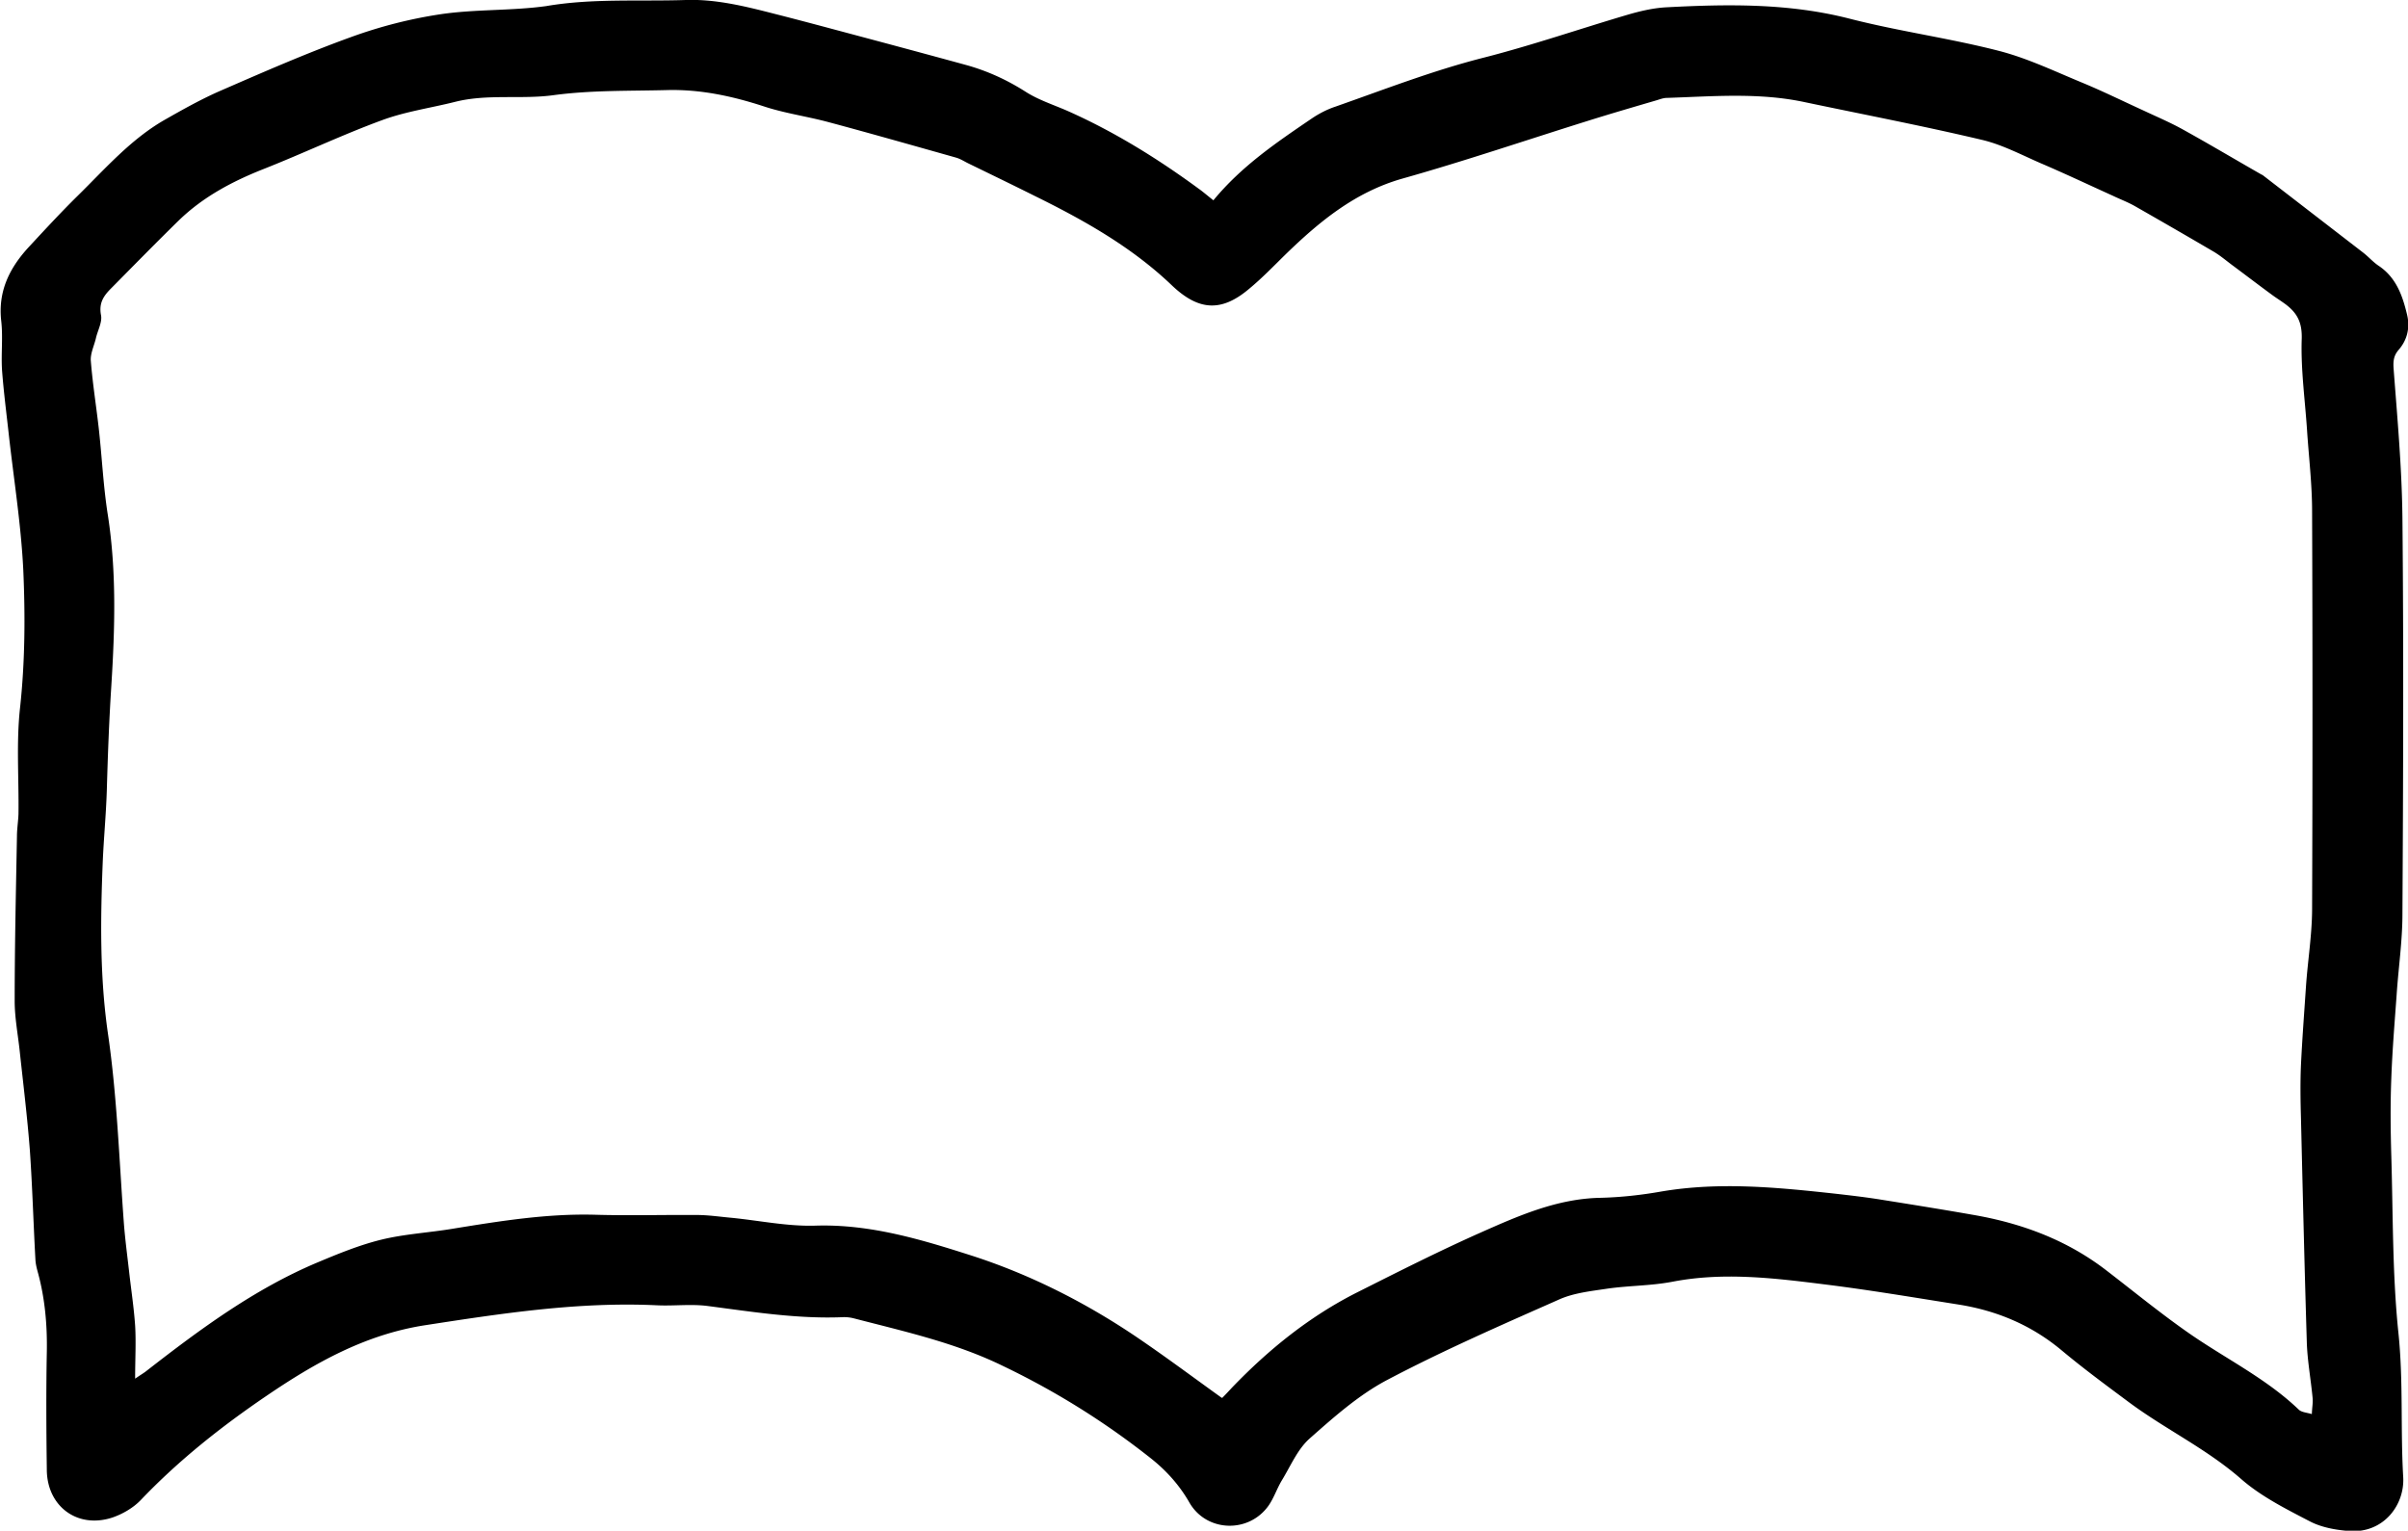 <svg xmlns="http://www.w3.org/2000/svg" viewBox="0 0 95.16 60.51"><path d="M47.95 7.92c1.12-1.36 2.5-2.29 3.88-3.23.28-.19.6-.36.93-.47 1.94-.68 3.86-1.43 5.87-1.94 1.92-.49 3.8-1.14 5.7-1.7.48-.14.99-.26 1.49-.29 2.44-.13 4.87-.17 7.28.45 1.95.5 3.95.77 5.89 1.27 1.13.29 2.21.81 3.3 1.26.82.34 1.61.73 2.42 1.1.51.24 1.03.46 1.52.73 1.05.58 2.09 1.2 3.14 1.8.02.01.05.02.07.04l3.94 3.04c.21.16.39.37.61.52.71.47.96 1.2 1.14 1.97.11.49 0 .97-.34 1.36-.19.22-.22.43-.2.73.15 1.98.33 3.96.35 5.94.05 5.21.03 10.42 0 15.63 0 1.07-.16 2.14-.23 3.21-.08 1.1-.17 2.19-.21 3.29-.04 1.02-.03 2.04 0 3.06.07 2.33.04 4.67.28 6.99.2 1.91.08 3.81.19 5.7.07 1.1-.77 2.25-2.15 2.14-.52-.04-1.08-.14-1.54-.38-.94-.49-1.92-.98-2.71-1.67-1.37-1.2-3-1.97-4.44-3.04-.9-.67-1.81-1.34-2.67-2.06-1.19-.99-2.55-1.56-4.06-1.8-1.77-.28-3.54-.58-5.32-.8-1.99-.25-3.99-.49-6-.1-.84.16-1.71.15-2.55.27-.66.1-1.35.17-1.94.44-2.28 1.01-4.57 2.01-6.77 3.17-1.12.59-2.11 1.47-3.07 2.32-.48.43-.75 1.09-1.1 1.66-.19.32-.31.69-.52.99-.78 1.1-2.44 1.05-3.12-.11-.41-.72-.94-1.3-1.58-1.8A30.853 30.853 0 0 0 39.64 54c-1.88-.92-3.88-1.36-5.88-1.88-.15-.04-.32-.06-.48-.05-1.78.07-3.53-.21-5.29-.44-.66-.09-1.34 0-2.01-.03-3.1-.15-6.15.32-9.2.79-2.36.37-4.34 1.49-6.25 2.79-1.78 1.21-3.46 2.54-4.95 4.1-.3.32-.73.57-1.14.71-1.37.45-2.57-.43-2.59-1.87-.02-1.56-.03-3.12 0-4.67.02-1.05-.07-2.09-.34-3.1-.05-.18-.1-.37-.11-.55-.08-1.44-.12-2.89-.22-4.33-.1-1.31-.26-2.61-.4-3.91-.07-.66-.2-1.33-.2-1.99 0-2.17.05-4.34.09-6.51 0-.29.05-.59.06-.88.02-1.4-.09-2.8.06-4.18.2-1.83.21-3.65.13-5.47-.09-1.84-.39-3.67-.59-5.51-.09-.8-.19-1.59-.25-2.39-.04-.64.04-1.29-.03-1.93-.14-1.2.34-2.14 1.13-2.98.62-.67 1.24-1.34 1.89-1.98 1.09-1.07 2.1-2.24 3.45-3.01.72-.41 1.45-.82 2.21-1.15 1.7-.74 3.39-1.48 5.13-2.11 1.15-.42 2.36-.73 3.57-.91 1.37-.2 2.79-.13 4.16-.32C23.4-.07 25.25.06 27.1 0c1.22-.04 2.39.26 3.56.56.75.19 1.5.39 2.25.59 1.76.47 3.52.94 5.27 1.42.83.23 1.6.58 2.34 1.05.51.33 1.11.52 1.68.77 1.84.82 3.55 1.88 5.17 3.07.17.12.33.26.57.45zm.35 47.34c.13-.13.26-.27.38-.4 1.46-1.52 3.08-2.83 4.97-3.78 1.61-.81 3.21-1.62 4.85-2.35 1.51-.67 3.04-1.35 4.76-1.38.8-.02 1.61-.11 2.4-.25 2.31-.39 4.6-.16 6.89.09.61.07 1.22.14 1.83.24 1.19.19 2.38.38 3.57.59 1.93.33 3.72.99 5.29 2.2 1.08.83 2.14 1.7 3.26 2.48 1.45 1.01 3.06 1.79 4.35 3.03.11.1.31.11.51.17.01-.27.05-.46.03-.64-.07-.74-.21-1.49-.23-2.23-.09-2.95-.16-5.9-.23-8.84-.02-.7-.03-1.4 0-2.09.05-1.04.13-2.09.2-3.13.07-.99.23-1.98.24-2.97.02-5.26.02-10.52 0-15.79 0-1.07-.13-2.14-.2-3.21-.08-1.2-.25-2.41-.21-3.6.02-.64-.17-1.01-.61-1.35-.17-.13-.35-.24-.53-.37-.52-.38-1.03-.77-1.54-1.15-.26-.19-.5-.4-.78-.57-1.04-.61-2.08-1.21-3.13-1.81-.28-.16-.58-.27-.87-.41-.95-.43-1.9-.88-2.86-1.29-.76-.33-1.51-.73-2.31-.92-2.32-.55-4.67-1-7-1.49-1.81-.39-3.63-.23-5.46-.17-.13 0-.26.05-.39.09-.92.27-1.85.54-2.77.83-2.43.76-4.84 1.58-7.29 2.27-1.86.53-3.26 1.68-4.6 2.98-.48.47-.94.95-1.46 1.38-1.1.93-2 .86-3.05-.14-1.59-1.52-3.48-2.58-5.43-3.54-.86-.43-1.73-.85-2.59-1.27-.17-.08-.33-.19-.51-.24-1.67-.47-3.35-.95-5.03-1.4-.85-.23-1.74-.35-2.58-.63-1.23-.4-2.48-.67-3.78-.64-1.5.04-3 0-4.5.2-1.29.18-2.63-.06-3.92.27-.96.24-1.95.38-2.87.72-1.58.58-3.11 1.31-4.68 1.93-1.24.49-2.39 1.1-3.35 2.03-.9.88-1.78 1.78-2.67 2.68-.29.29-.5.57-.41 1.06.06.28-.13.61-.2.92-.07.3-.23.62-.2.91.07.88.21 1.75.31 2.63.13 1.15.18 2.3.36 3.44.35 2.25.28 4.51.14 6.75-.09 1.39-.14 2.78-.18 4.17-.03.93-.12 1.87-.16 2.8-.09 2.25-.12 4.51.2 6.75.37 2.52.45 5.07.64 7.6.05.61.13 1.22.2 1.83.08.72.19 1.43.24 2.15.04.66 0 1.32 0 2.1.23-.16.34-.22.44-.3 2.12-1.65 4.28-3.25 6.78-4.3.81-.34 1.64-.68 2.49-.89.93-.23 1.91-.28 2.86-.44 1.85-.3 3.7-.6 5.6-.55 1.34.04 2.68 0 4.03.01.45 0 .91.07 1.36.11 1.12.11 2.24.35 3.36.31 2.14-.06 4.15.55 6.12 1.18 2.27.73 4.42 1.81 6.41 3.14 1.16.78 2.27 1.61 3.48 2.48z"/></svg>